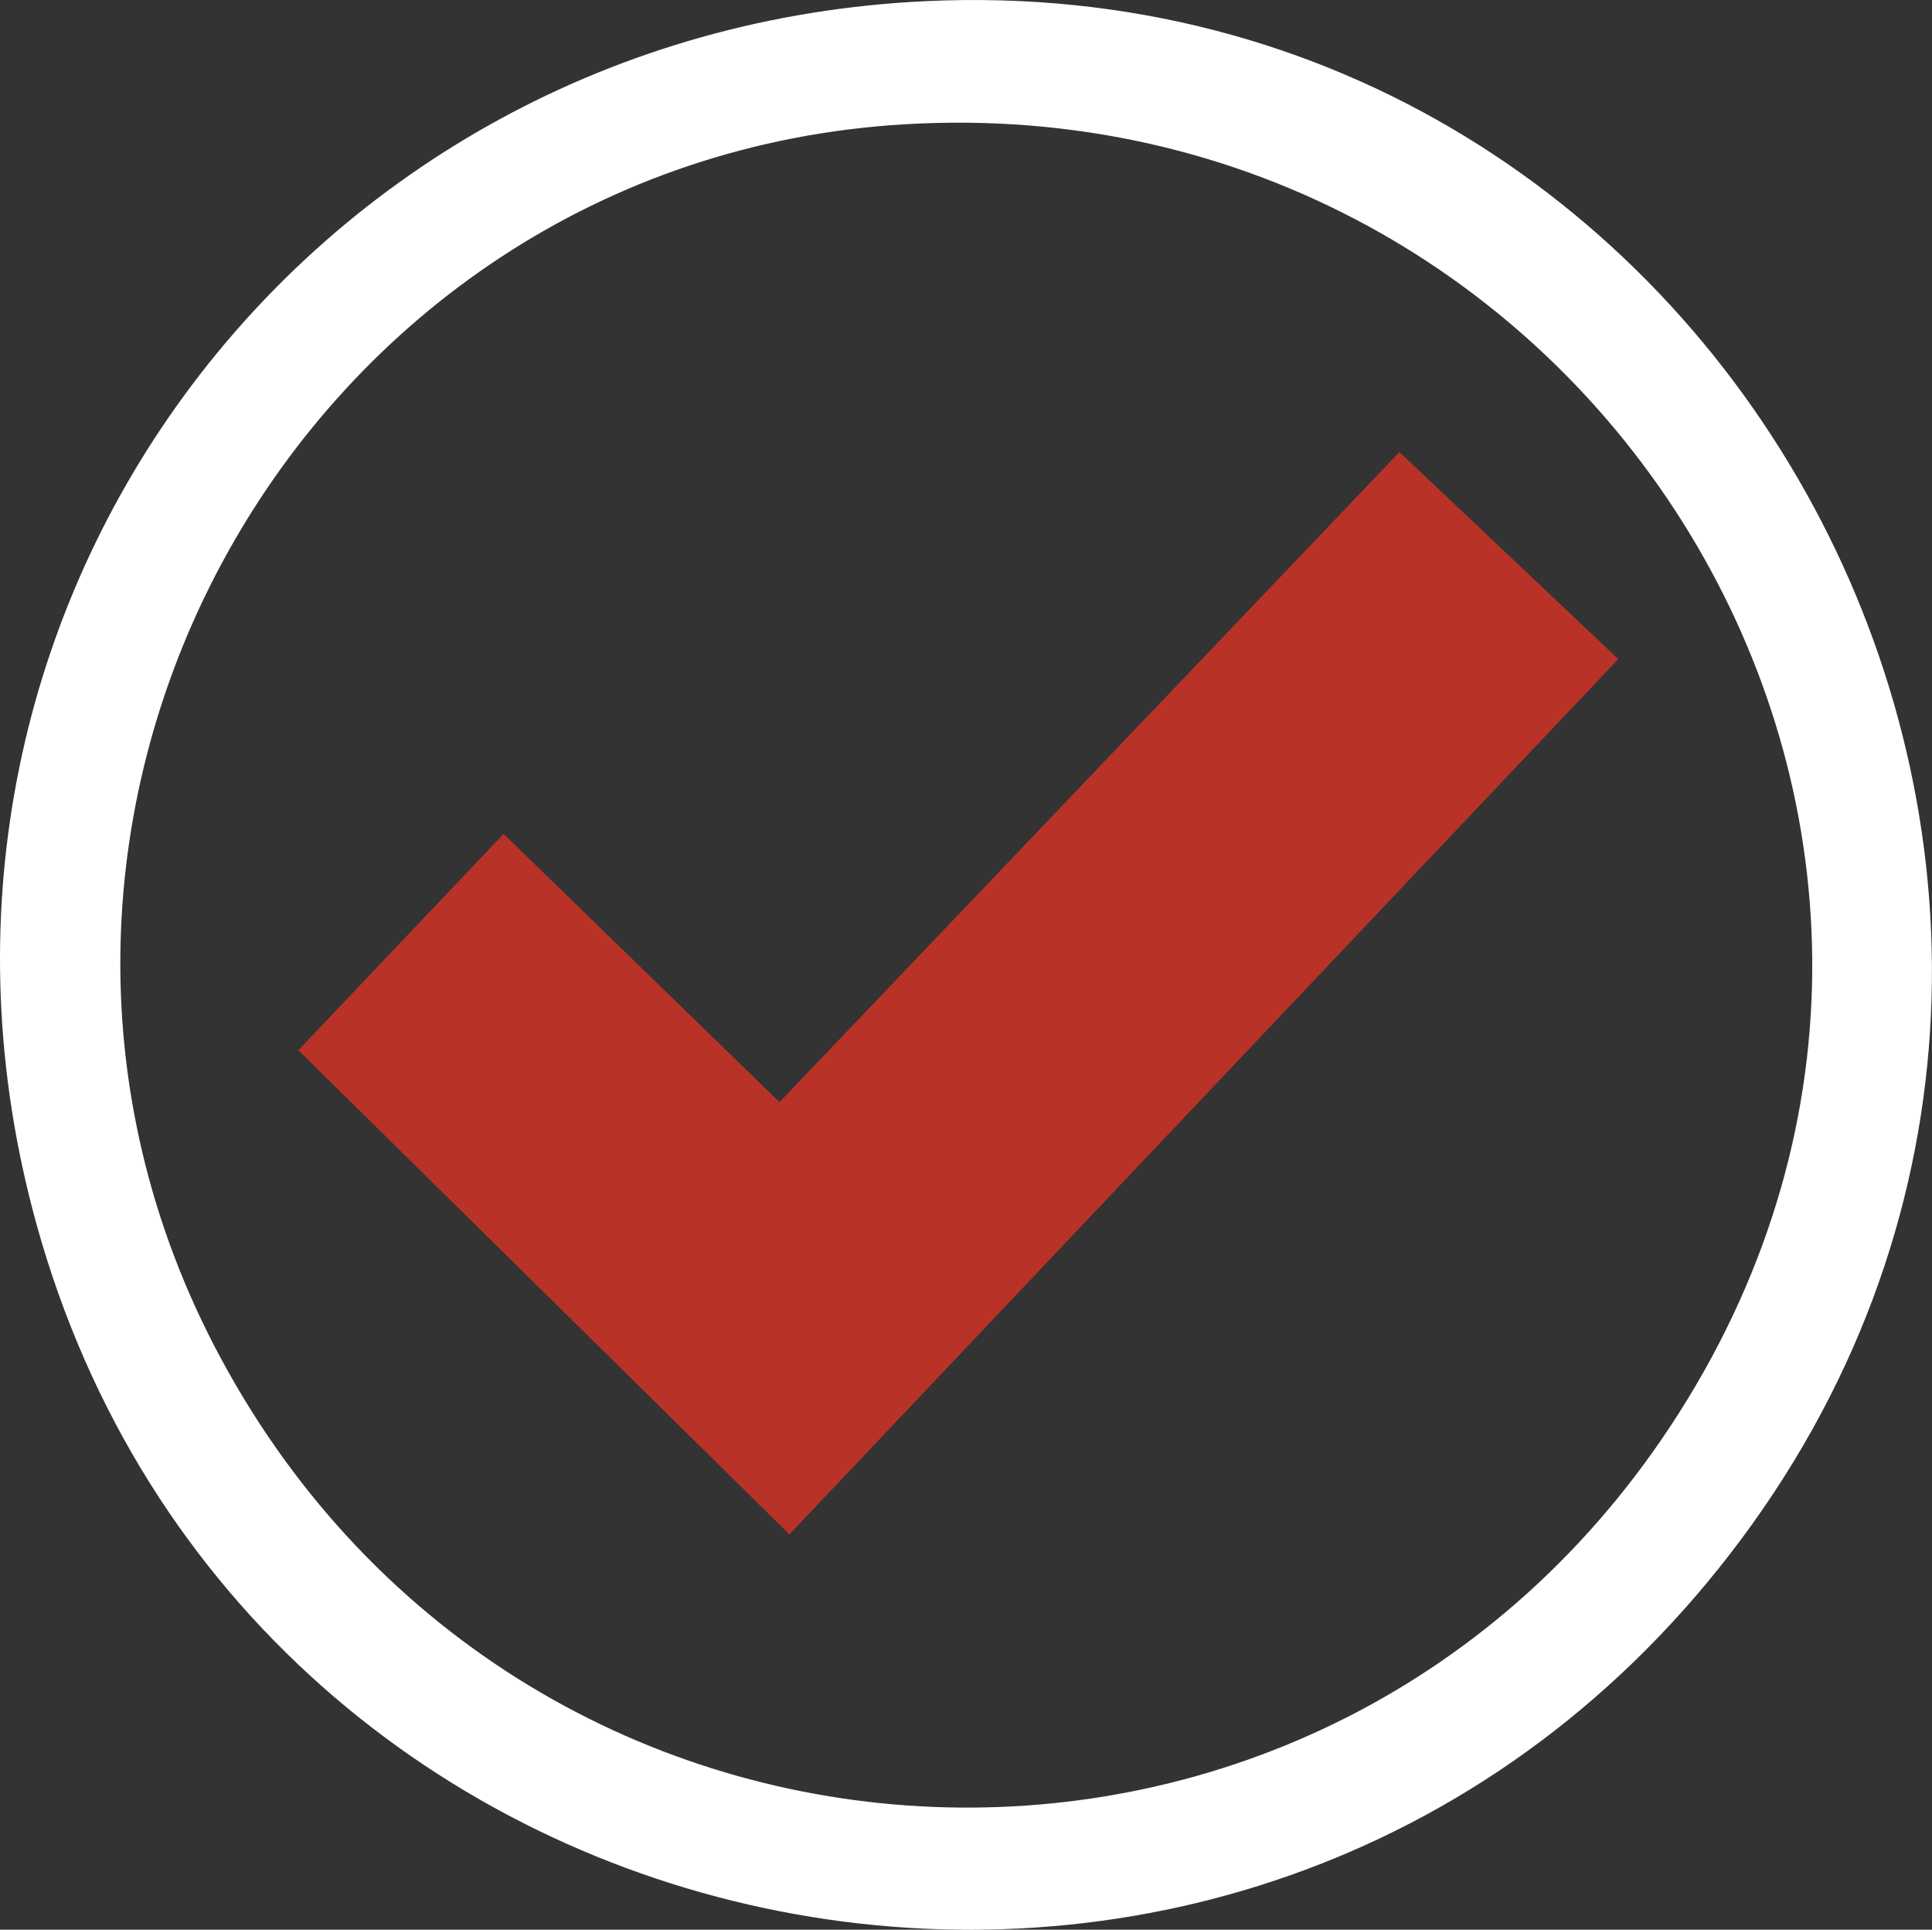 <?xml version="1.0" encoding="UTF-8"?>
<svg id="Capa_2" data-name="Capa 2" xmlns="http://www.w3.org/2000/svg" viewBox="0 0 222.59 222.29">
  <rect x="0" y="0" width="222.59" height="222.29" fill="#333333" stroke="none"/>
  <defs>
    <style>
      .cls-1 {
        fill: #b83227;
      }

      .cls-2 {
        fill: #fff;
      }
    </style>
  </defs>
  <g id="Capa_de_Información_de_muestra" data-name="Capa de Información de muestra">
    <g>
      <path class="cls-2" d="M106.7.13c93.77-4.38,150.24,104.23,92.65,178.84C143.33,251.55,28.49,228.93,4.19,140.96-15.15,70.98,34.76,3.49,106.7.13ZM104.16,14.32C34.39,18.49-7.84,94.65,25.44,156.46c35.49,65.92,127.56,69.79,167.96,6.37C236.57,95.04,183.24,9.59,104.16,14.32Z"/>
      <polygon class="cls-1" points="58.02 96.06 89.81 126.96 161.23 52.07 186.45 75.92 90.95 176.75 34.37 120.98 58.02 96.06"/>
    </g>
  </g>
</svg>